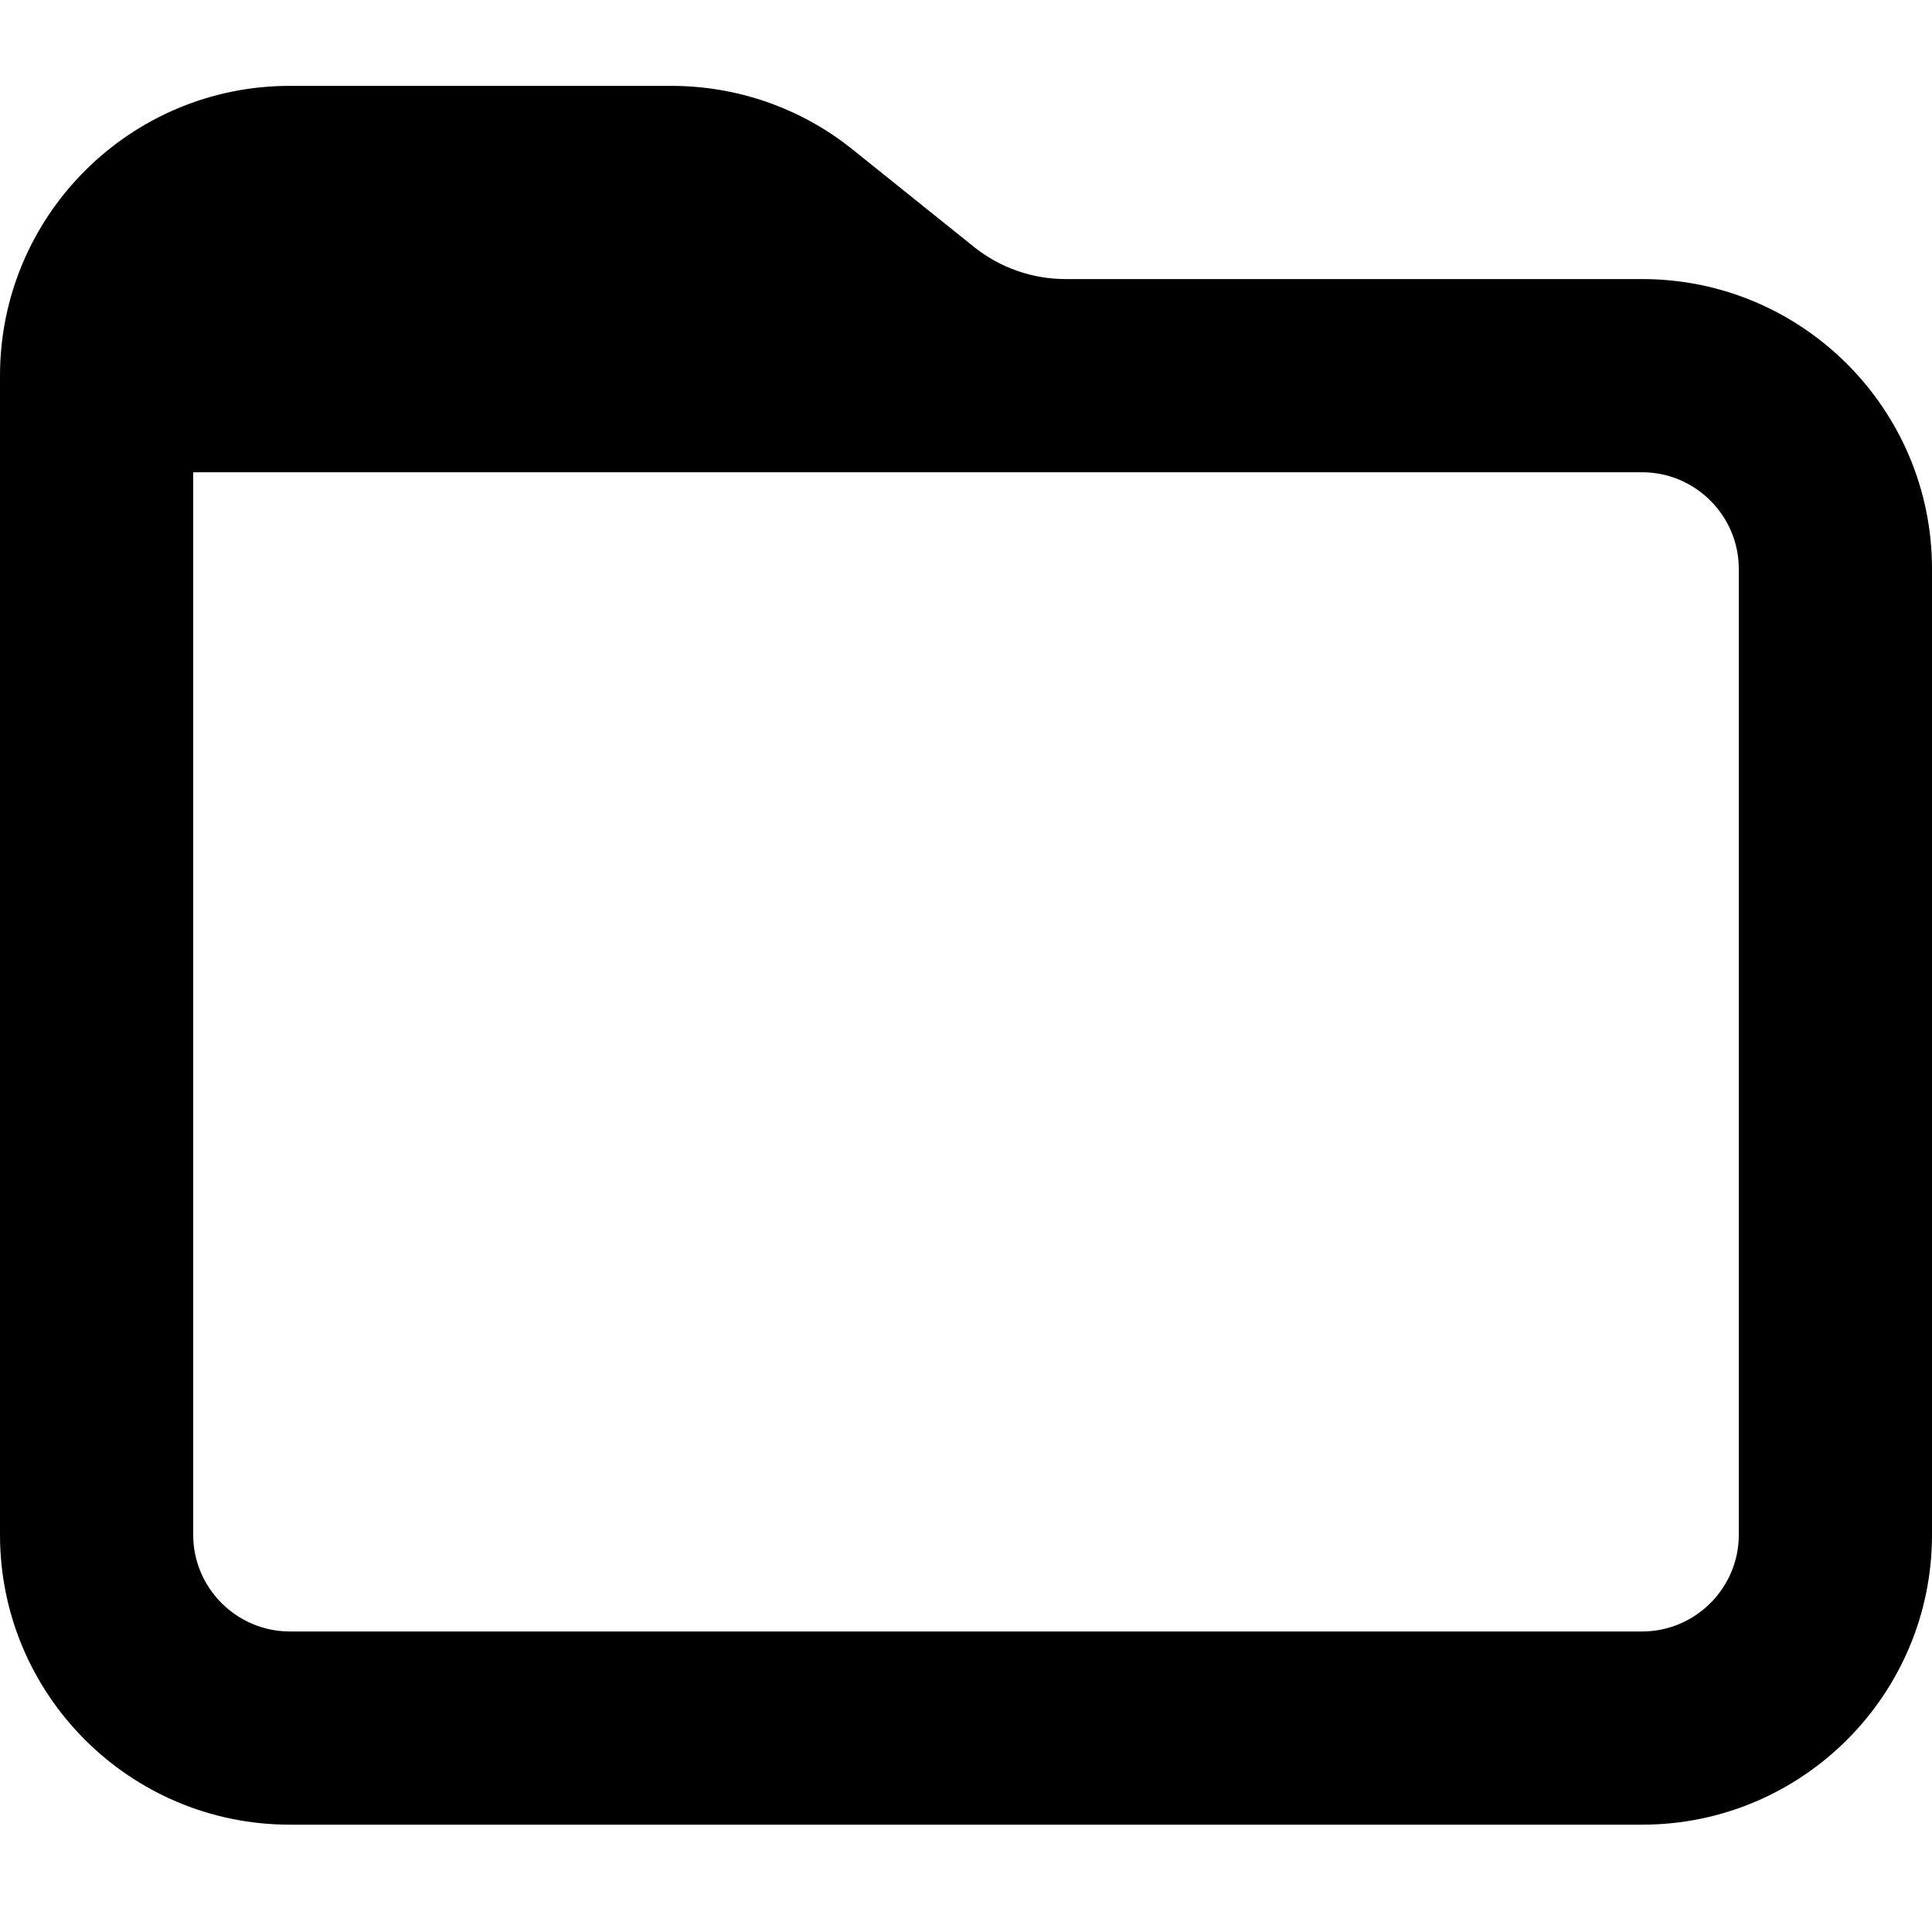 <?xml version="1.0" encoding="UTF-8"?>
<svg id="Calque_1" xmlns="http://www.w3.org/2000/svg" version="1.1" viewBox="0 0 36 36">
  <!-- Generator: Adobe Illustrator 29.5.1, SVG Export Plug-In . SVG Version: 2.1.0 Build 141)  -->
  <path d="M5.4,1.6C2.42,1.6,0,4.02,0,7v21.6c0,2.98,2.42,5.4,5.4,5.4h25.2c2.98,0,5.4-2.42,5.4-5.4V10.6c0-2.98-2.42-5.4-5.4-5.4h-10.75c-.61,0-1.21-.21-1.69-.59l-2.28-1.83c-.96-.77-2.15-1.18-3.37-1.18h-7.11ZM32.4,28.6c0,.99-.81,1.8-1.8,1.8H5.4c-.99,0-1.8-.81-1.8-1.8V8.8h27c.99,0,1.8.81,1.8,1.8v18Z"/>
</svg>
